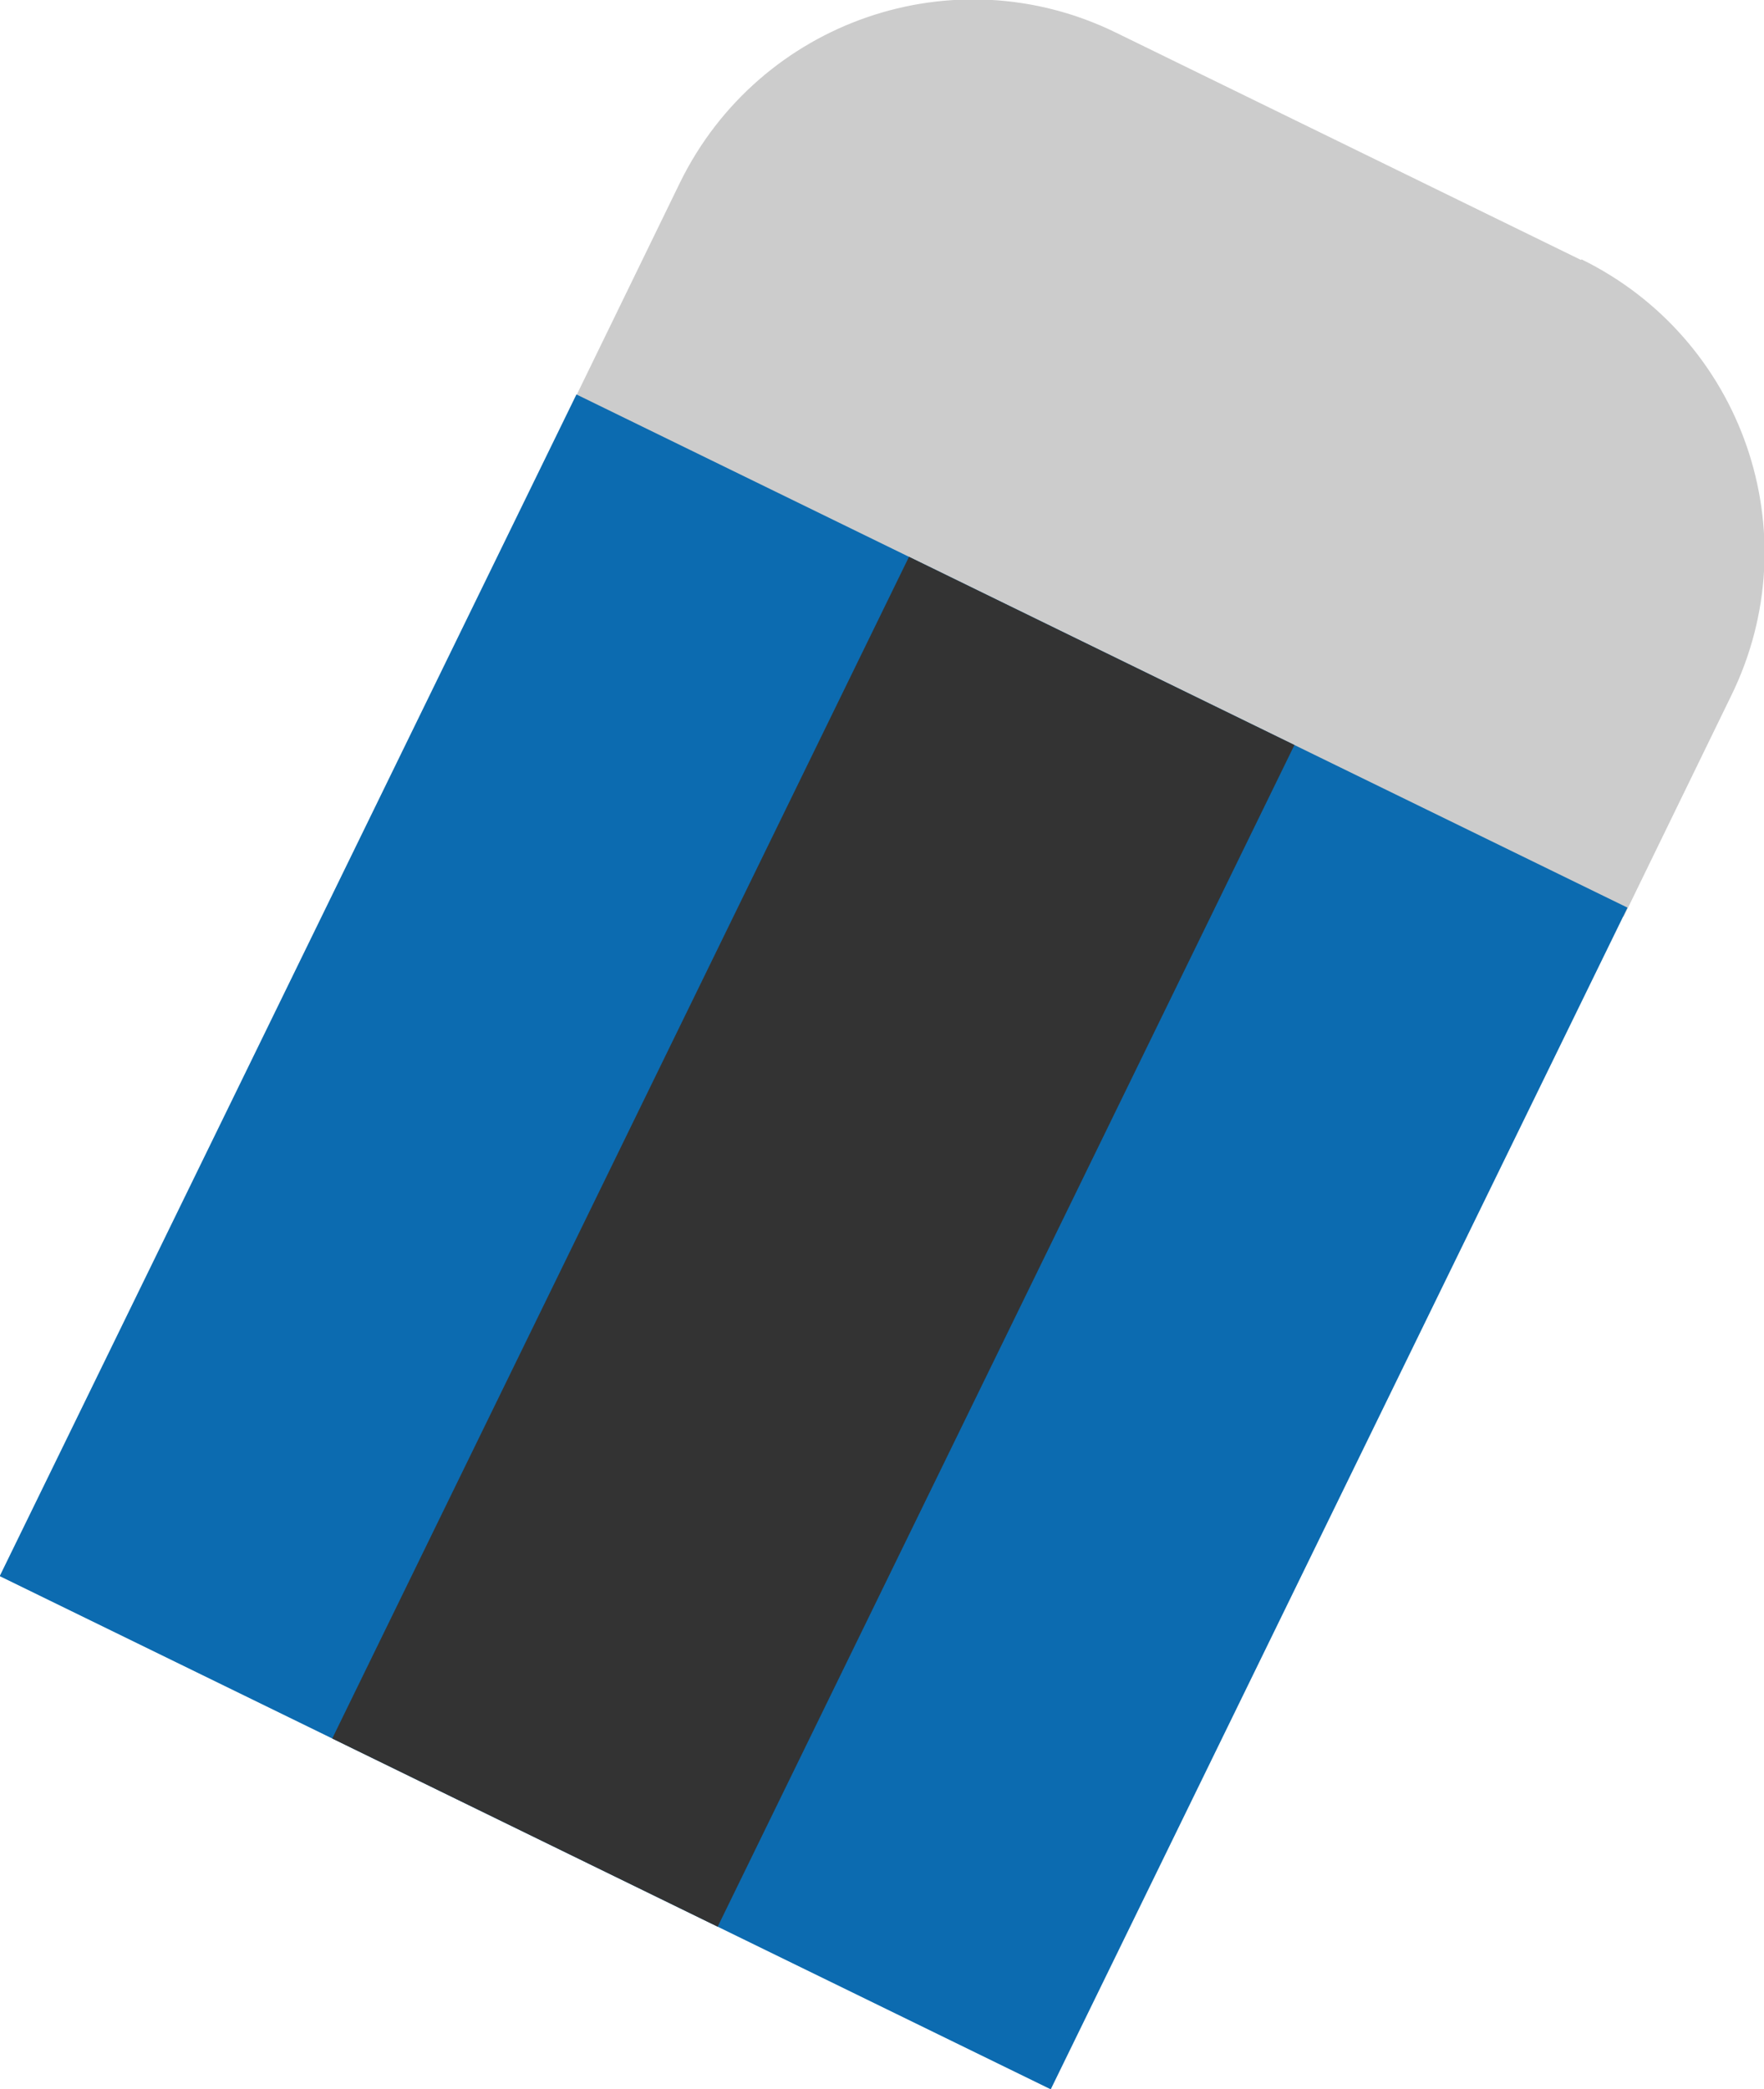 <?xml version="1.0" encoding="UTF-8"?>
<svg id="_レイヤー_2" data-name="レイヤー 2" xmlns="http://www.w3.org/2000/svg" viewBox="0 0 30.27 35.84">
  <defs>
    <style>
      .cls-1 {
        fill: #333;
      }

      .cls-1, .cls-2, .cls-3 {
        stroke-width: 0px;
      }

      .cls-2 {
        fill: #ccc;
      }

      .cls-3 {
        fill: #0c6bb0;
      }
    </style>
  </defs>
  <g id="_文字" data-name="文字">
    <path class="cls-2" d="M27.13,4.46l-7.98-3.9c-2.78-1.36-6.12-.2-7.48,2.57l-1.85,3.8,18.04,8.8,1.85-3.8c1.36-2.78.2-6.12-2.57-7.48Z"/>
    <rect class="cls-3" x="3.93" y="10.03" width="20.07" height="22.56" transform="translate(10.76 -3.97) rotate(26.02)"/>
    <rect class="cls-1" x="10.28" y="10.03" width="7.36" height="22.56" transform="translate(10.76 -3.97) rotate(26.02)"/>
  </g>
</svg>